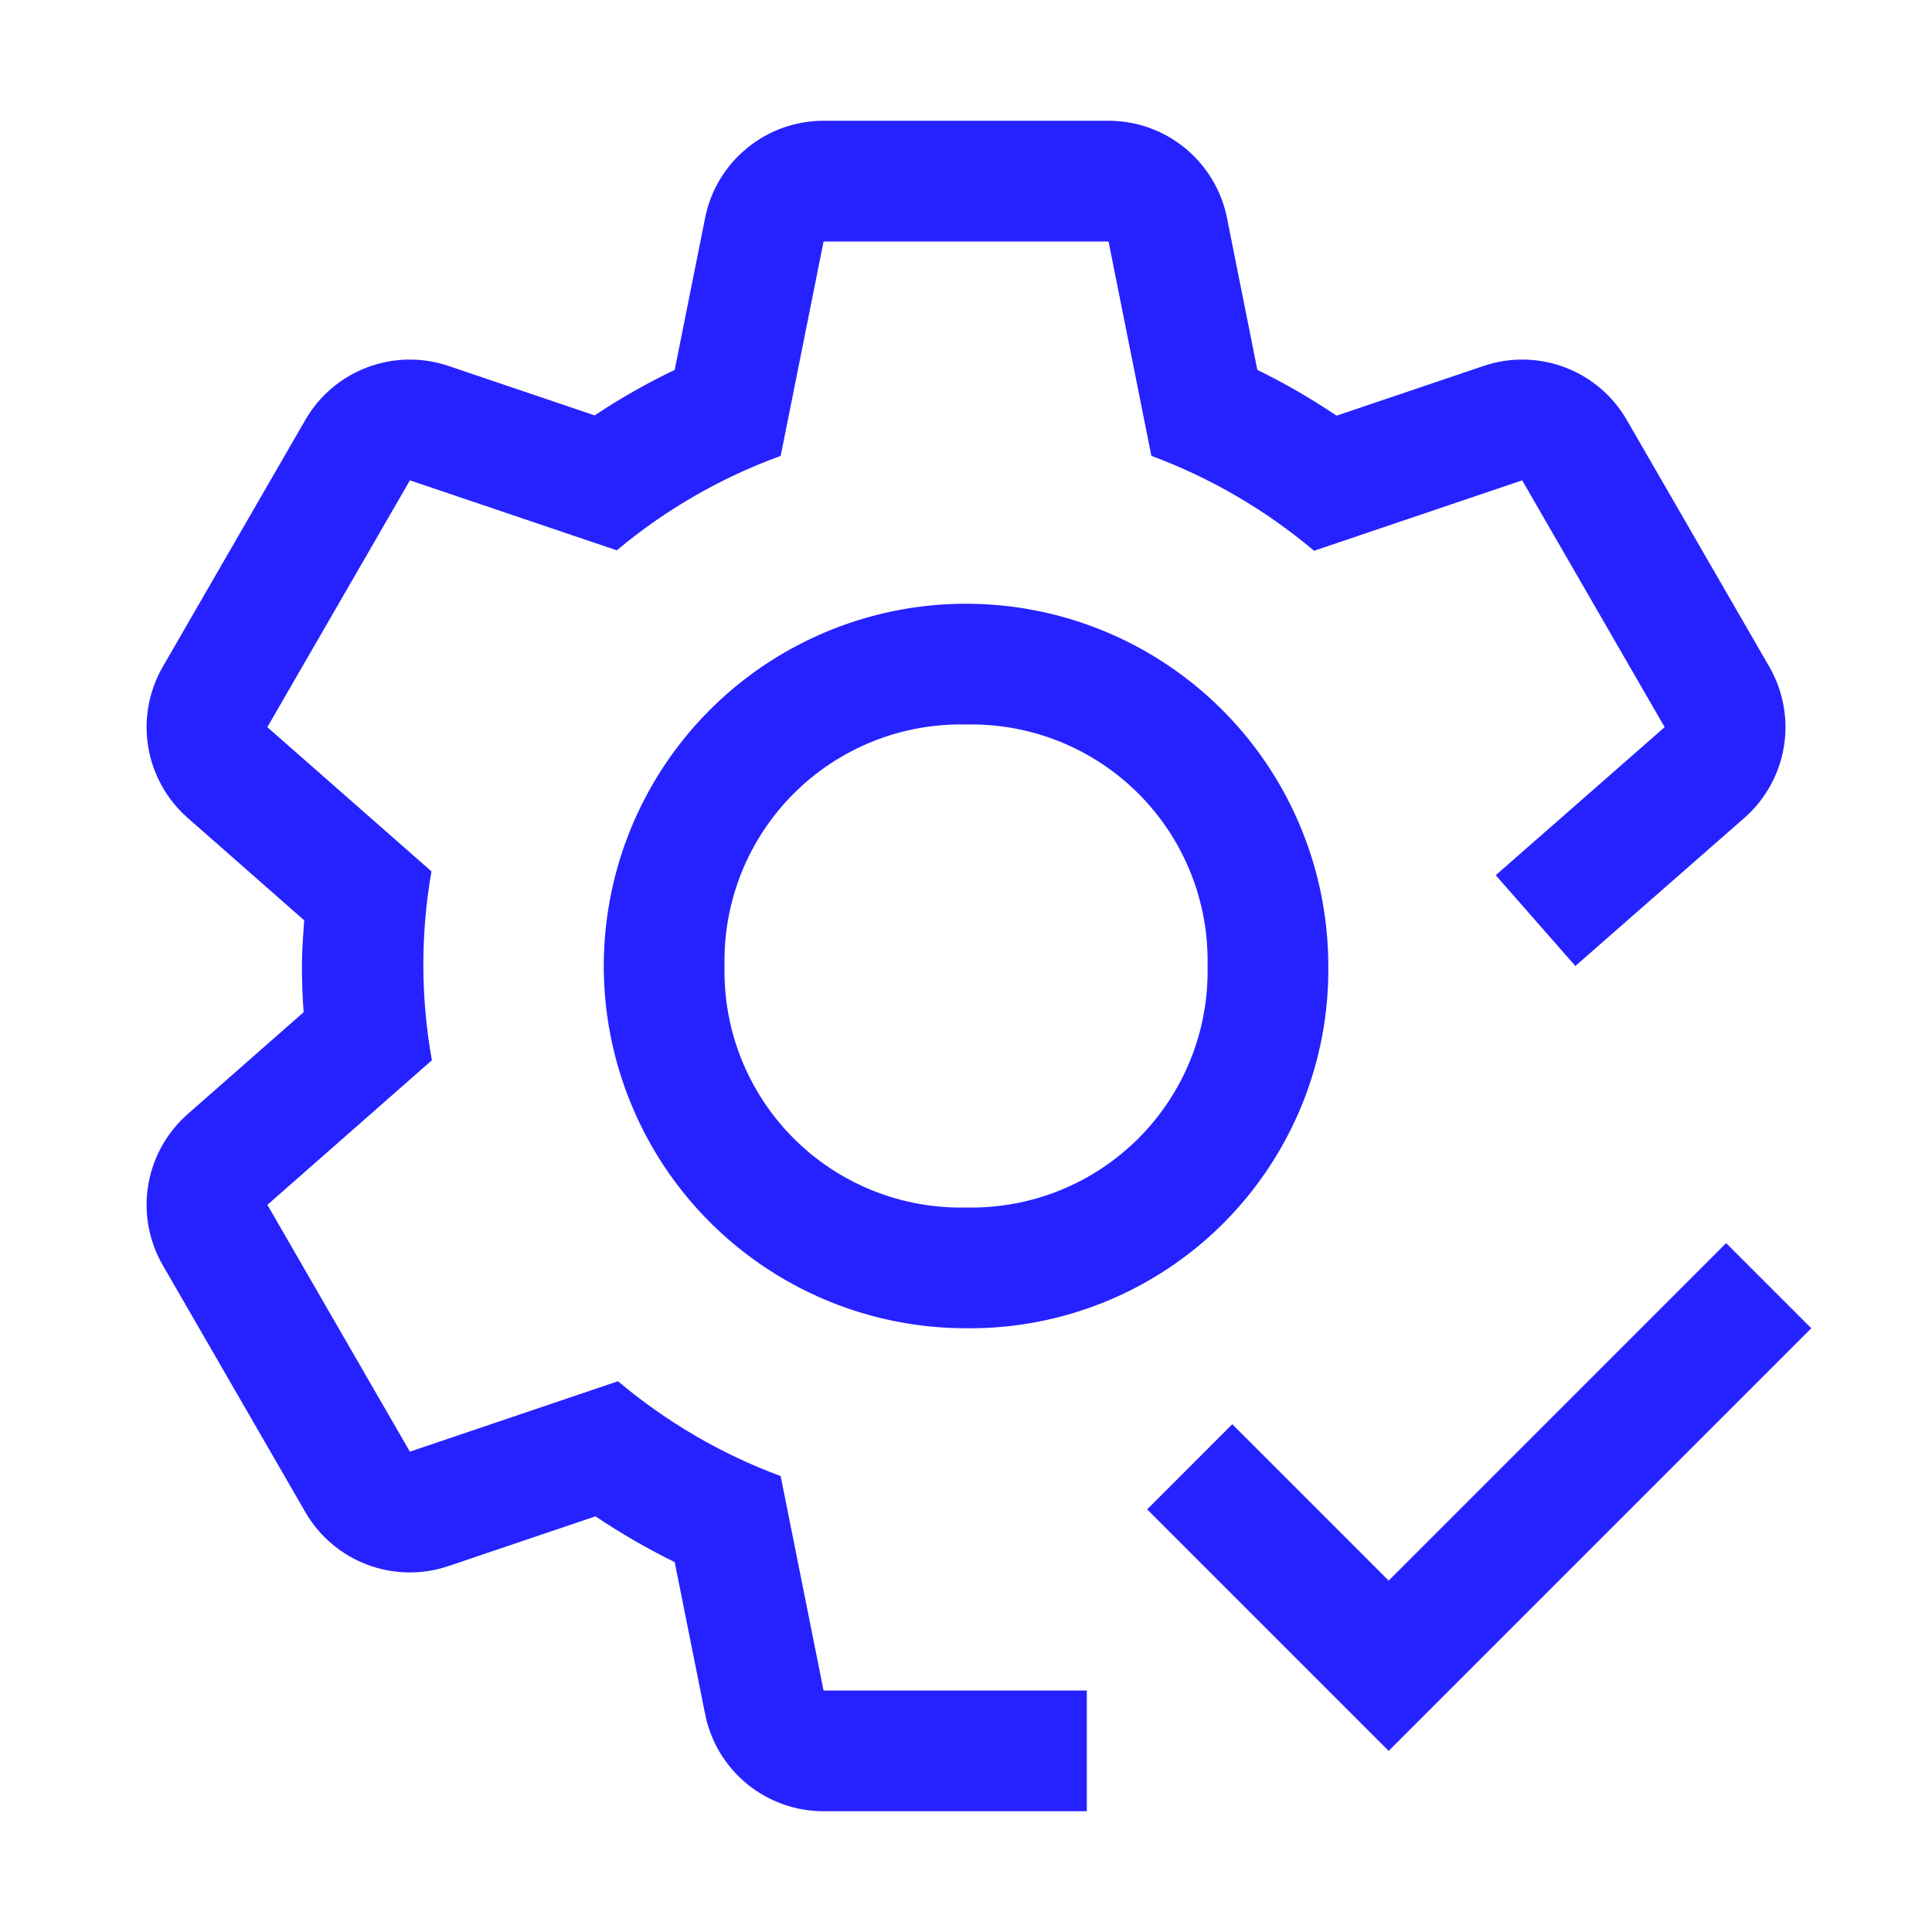 <?xml version="1.0" encoding="UTF-8"?>
<svg xmlns="http://www.w3.org/2000/svg" width="40" height="40" viewBox="0 0 40 40" fill="none">
  <path fill-rule="evenodd" clip-rule="evenodd" d="M36.632 13.805L33.681 8.695C33.392 8.194 32.939 7.809 32.398 7.605C31.857 7.401 31.262 7.391 30.715 7.577L27.672 8.606C27.148 8.253 26.6 7.936 26.032 7.658L25.403 4.51C25.289 3.943 24.983 3.433 24.536 3.067C24.089 2.7 23.529 2.5 22.951 2.5H17.051C16.473 2.5 15.912 2.7 15.466 3.067C15.018 3.433 14.712 3.943 14.599 4.51L13.969 7.658C13.395 7.933 12.841 8.248 12.311 8.6L9.287 7.577C8.739 7.391 8.144 7.401 7.604 7.605C7.063 7.809 6.609 8.194 6.321 8.695L3.37 13.805C3.081 14.306 2.974 14.891 3.068 15.461C3.162 16.031 3.451 16.552 3.885 16.933L6.298 19.054L6.288 19.203C6.269 19.467 6.251 19.731 6.251 20C6.251 20.322 6.263 20.641 6.286 20.957L3.885 23.067C3.451 23.449 3.162 23.969 3.068 24.539C2.974 25.109 3.081 25.695 3.37 26.195L6.321 31.305C6.609 31.806 7.063 32.191 7.604 32.395C8.144 32.599 8.739 32.609 9.287 32.423L12.329 31.394C12.854 31.747 13.402 32.064 13.969 32.342L14.599 35.49C14.712 36.057 15.018 36.567 15.466 36.934C15.913 37.3 16.473 37.5 17.051 37.5H22.501V35H17.051L16.163 30.561C14.936 30.106 13.796 29.441 12.795 28.597L8.486 30.055L5.536 24.945L8.942 21.951C8.709 20.659 8.706 19.335 8.933 18.041L5.535 15.055L8.487 9.945L12.77 11.394C13.778 10.55 14.926 9.888 16.163 9.439L17.051 5H22.951L23.838 9.438C25.066 9.894 26.205 10.559 27.207 11.403L31.515 9.945L34.465 15.055L30.968 18.12L32.616 20L36.116 16.933C36.55 16.552 36.839 16.031 36.933 15.461C37.027 14.891 36.92 14.306 36.632 13.805ZM20.001 27.5C18.517 27.5 17.067 27.06 15.834 26.236C14.601 25.412 13.639 24.241 13.072 22.87C12.504 21.5 12.355 19.992 12.645 18.537C12.934 17.082 13.649 15.746 14.697 14.697C15.746 13.648 17.083 12.934 18.538 12.644C19.992 12.355 21.5 12.503 22.871 13.071C24.241 13.639 25.413 14.6 26.237 15.833C27.061 17.067 27.501 18.517 27.501 20C27.512 20.988 27.325 21.968 26.952 22.883C26.578 23.797 26.026 24.628 25.328 25.327C24.629 26.026 23.798 26.578 22.884 26.951C21.969 27.324 20.989 27.511 20.001 27.5ZM20.001 15C19.34 14.985 18.683 15.104 18.07 15.35C17.456 15.596 16.899 15.964 16.432 16.431C15.965 16.898 15.597 17.456 15.351 18.069C15.105 18.682 14.986 19.339 15.001 20C14.986 20.661 15.105 21.318 15.351 21.931C15.597 22.544 15.965 23.102 16.432 23.569C16.899 24.036 17.456 24.404 18.07 24.65C18.683 24.896 19.34 25.015 20.001 25C20.662 25.015 21.318 24.896 21.932 24.65C22.545 24.404 23.102 24.036 23.57 23.569C24.037 23.102 24.405 22.544 24.651 21.931C24.897 21.318 25.016 20.661 25.001 20C25.016 19.339 24.897 18.682 24.651 18.069C24.405 17.456 24.037 16.898 23.57 16.431C23.102 15.964 22.545 15.596 21.932 15.35C21.318 15.104 20.662 14.985 20.001 15ZM25.513 29.487L28.751 32.725L35.738 25.737L37.501 27.5L28.751 36.25L23.751 31.25L25.513 29.487Z" fill="#2622FF"></path>
</svg>
